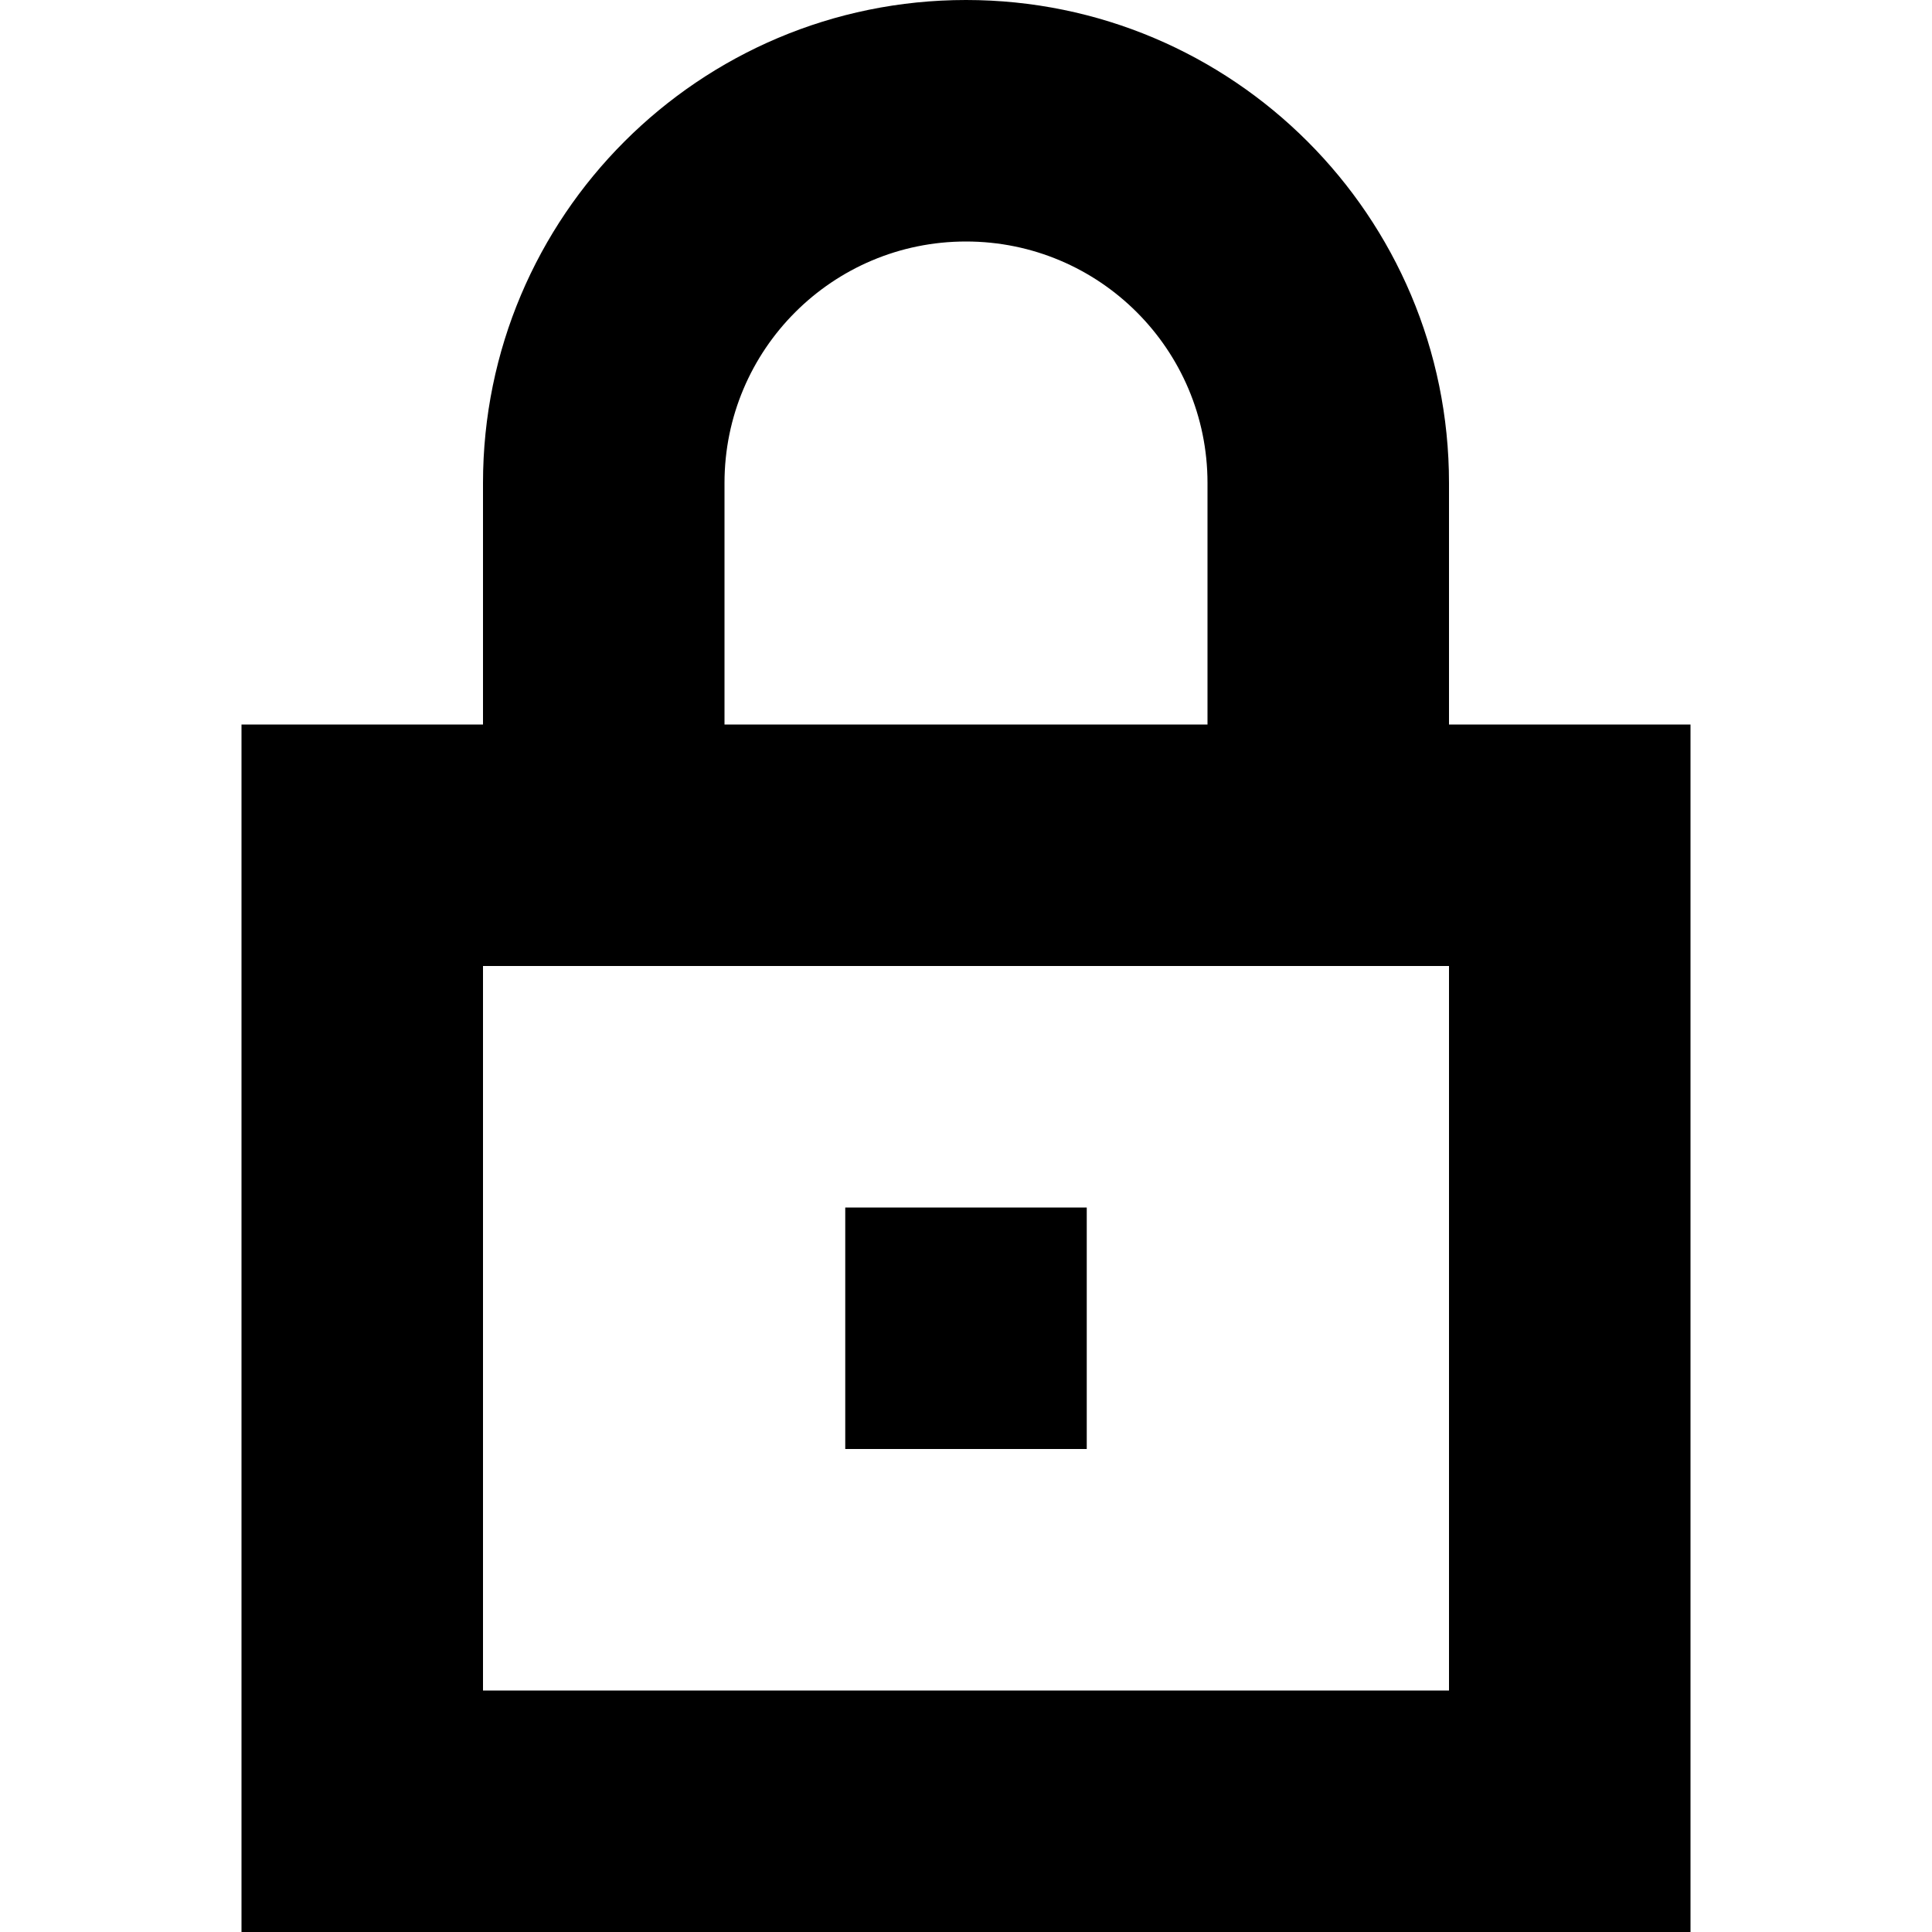 <?xml version="1.0" encoding="utf-8"?>
<svg width="800px" height="800px" viewBox="0 0 16 16" xmlns="http://www.w3.org/2000/svg">
  <path fill="#000000" fill-rule="evenodd" d="M4,6 L4,4 C4,1.791 5.791,0 8,0 C10.209,0 12,1.791 12,4 L12,6 L14,6 L14,16 L2,16 L2,6 L4,6 Z M6,6 L10,6 L10,4 C10,2.895 9.105,2 8,2 C6.895,2 6,2.895 6,4 L6,6 Z M4,8 L4,14 L12,14 L12,8 L4,8 Z M7,10 L9,10 L9,12 L7,12 L7,10 Z"/>
</svg>